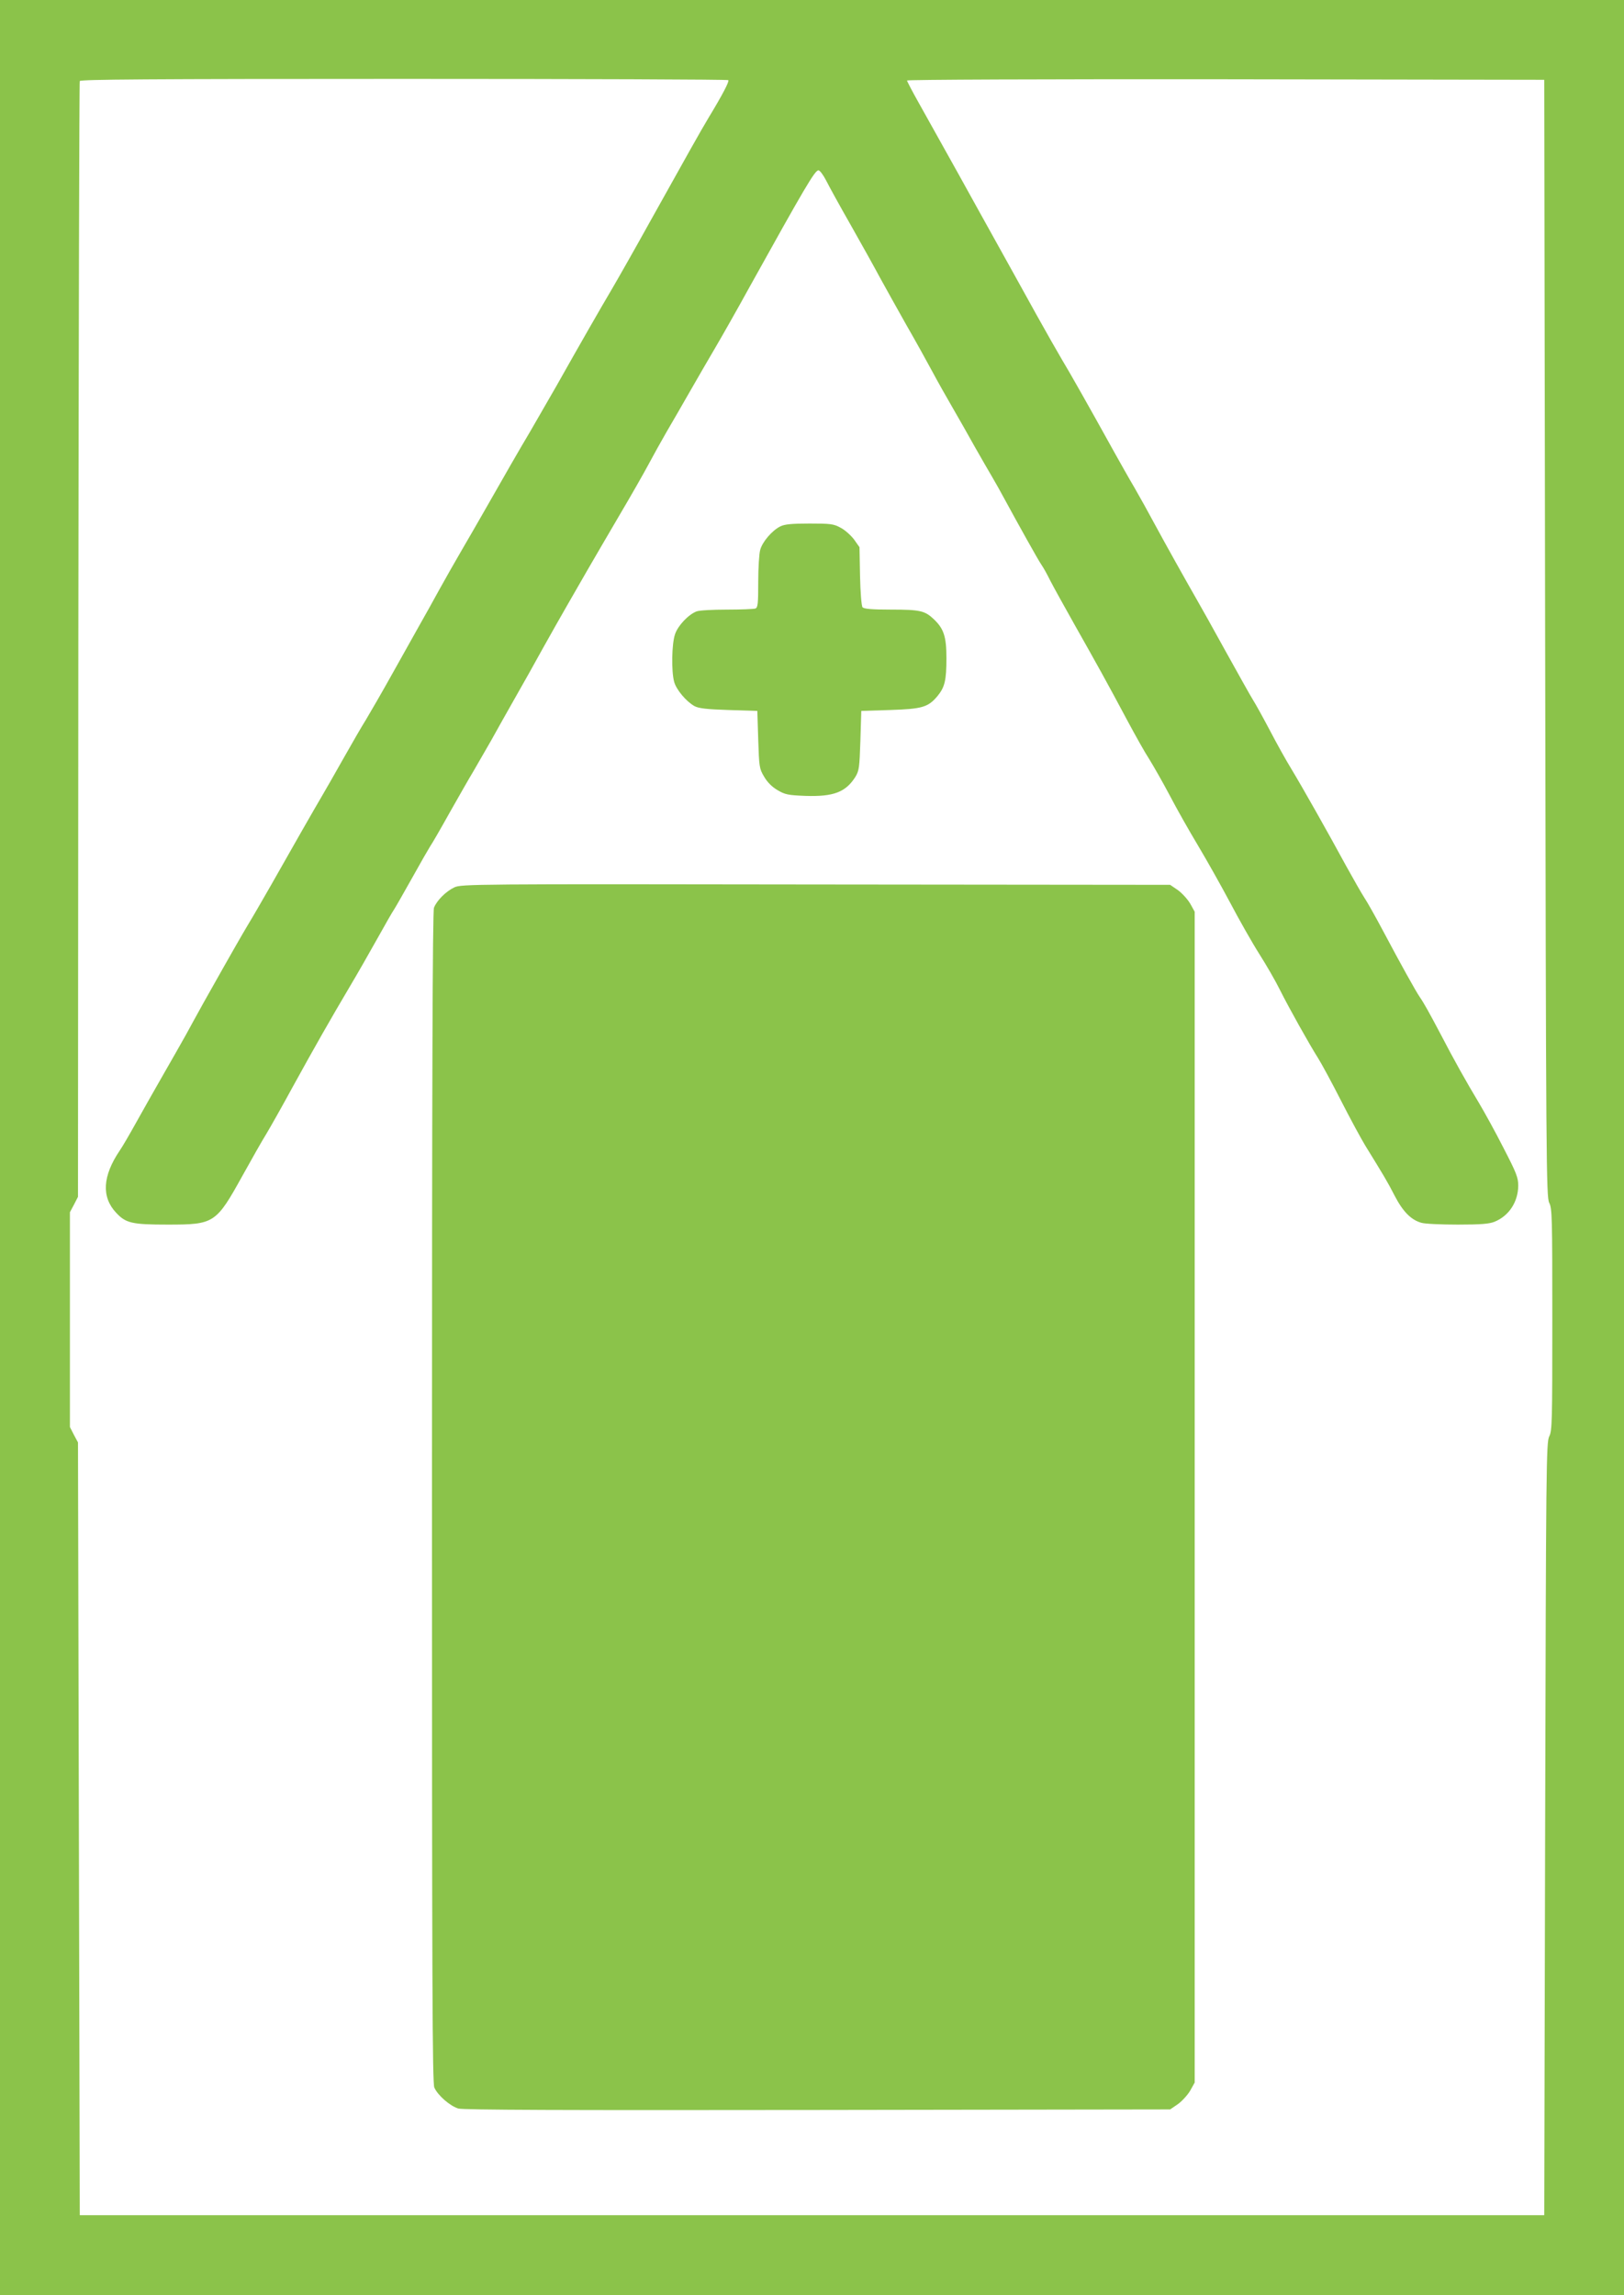 <?xml version="1.0" standalone="no"?>
<!DOCTYPE svg PUBLIC "-//W3C//DTD SVG 20010904//EN"
 "http://www.w3.org/TR/2001/REC-SVG-20010904/DTD/svg10.dtd">
<svg version="1.0" xmlns="http://www.w3.org/2000/svg"
 width="906pt" height="1280pt" viewBox="0 0 906 1280"
 preserveAspectRatio="xMidYMid meet">
<g transform="translate(0,1280) scale(0.1,-0.1)"
fill="#8bc34a" stroke="none">
<path d="M0 6400 l0 -6400 4530 0 4530 0 0 6400 0 6400 -4530 0 -4530 0 0
-6400z m4063 5953 c7 -6 -32 -81 -109 -208 -48 -80 -115 -200 -327 -580 -82
-148 -178 -317 -212 -375 -68 -115 -182 -314 -311 -543 -47 -81 -113 -196
-147 -255 -65 -109 -138 -237 -255 -442 -36 -63 -93 -162 -127 -220 -34 -58
-90 -157 -125 -220 -34 -63 -81 -146 -103 -185 -21 -38 -91 -162 -154 -275
-63 -113 -132 -232 -152 -265 -21 -33 -77 -130 -125 -215 -48 -85 -102 -180
-120 -210 -39 -66 -166 -288 -283 -495 -47 -82 -104 -181 -128 -220 -38 -64
-73 -124 -248 -435 -32 -58 -77 -139 -99 -180 -23 -41 -80 -142 -128 -225 -47
-82 -115 -202 -150 -265 -35 -63 -76 -134 -92 -157 -96 -142 -103 -259 -20
-347 54 -58 88 -66 287 -66 261 0 270 6 419 275 49 88 108 193 133 233 24 40
90 157 146 260 121 220 211 378 317 557 43 72 112 193 155 270 43 77 85 151
95 165 9 14 54 93 100 175 46 83 91 161 100 175 10 14 58 97 107 185 50 88
110 194 135 235 24 41 68 118 98 170 29 52 88 158 132 235 44 77 115 203 157
280 43 77 103 183 133 235 30 52 82 142 115 200 34 58 113 195 178 305 65 110
138 238 163 285 25 47 70 128 100 180 31 52 89 154 130 225 41 72 105 182 142
245 37 63 124 216 192 340 309 556 364 650 384 650 8 0 27 -26 43 -57 16 -32
77 -143 137 -248 59 -104 133 -237 164 -295 32 -58 97 -175 145 -260 49 -85
114 -202 145 -260 31 -58 83 -150 115 -205 32 -55 87 -152 122 -215 36 -63 80
-140 98 -170 18 -30 49 -86 70 -125 76 -140 188 -341 205 -365 10 -14 32 -53
49 -88 18 -35 80 -147 138 -250 117 -207 178 -316 293 -532 43 -80 97 -177
122 -215 24 -39 75 -128 113 -200 37 -71 108 -197 158 -280 49 -82 130 -226
180 -320 49 -93 122 -222 162 -285 40 -63 92 -153 115 -200 51 -102 166 -307
213 -381 19 -30 77 -137 129 -239 52 -102 113 -214 135 -250 103 -167 123
-200 163 -278 46 -89 92 -136 150 -152 19 -6 111 -10 203 -10 129 0 176 4 205
16 81 33 131 111 132 201 0 45 -10 71 -82 210 -44 87 -107 201 -138 253 -68
113 -140 241 -213 382 -65 123 -94 175 -117 208 -23 34 -107 185 -202 364 -44
83 -92 168 -107 190 -15 23 -60 102 -101 176 -102 188 -244 439 -305 540 -29
47 -83 144 -120 215 -38 72 -80 148 -94 170 -14 22 -82 144 -152 270 -70 127
-143 258 -163 292 -58 101 -175 310 -236 423 -31 58 -81 148 -111 200 -31 52
-80 140 -111 195 -145 262 -255 456 -294 520 -23 39 -87 151 -142 250 -55 99
-142 257 -194 350 -52 94 -108 195 -125 225 -27 50 -169 305 -339 609 -35 62
-64 118 -64 122 0 5 771 8 1778 7 l1777 -3 5 -3115 c5 -2941 6 -3117 23 -3149
16 -31 17 -83 17 -651 0 -568 -1 -620 -17 -651 -17 -32 -18 -162 -23 -2189
l-5 -2155 -4085 0 -4085 0 -5 2155 -5 2155 -23 43 -22 43 0 599 0 599 23 43
22 43 2 3105 c2 1708 5 3111 8 3118 3 9 374 12 1808 12 992 0 1807 -3 1810 -7z"/>
<path d="M4353 9864 c-46 -23 -100 -86 -112 -131 -6 -21 -11 -102 -11 -179 0
-120 -2 -143 -16 -148 -9 -3 -80 -6 -159 -6 -79 0 -155 -4 -169 -10 -45 -17
-104 -79 -120 -127 -19 -54 -21 -208 -5 -266 12 -44 68 -110 113 -135 24 -13
68 -18 191 -22 l160 -5 5 -160 c5 -152 6 -162 33 -207 18 -31 44 -57 75 -75
42 -25 59 -28 156 -32 157 -5 224 21 278 106 21 35 23 52 28 203 l5 165 160 5
c180 6 213 15 266 79 40 49 49 87 49 211 0 120 -15 164 -71 217 -50 47 -76 53
-238 53 -107 0 -151 4 -159 13 -6 7 -12 83 -14 174 l-3 161 -31 44 c-18 23
-51 53 -75 65 -38 21 -56 23 -173 23 -100 0 -139 -4 -163 -16z"/>
<path d="M2535 7851 c-47 -22 -99 -74 -114 -114 -8 -20 -11 -1014 -11 -3288 0
-2710 2 -3265 13 -3292 19 -43 87 -103 134 -117 27 -8 592 -10 2005 -8 l1966
3 44 30 c23 17 54 51 68 75 l25 45 0 3265 0 3265 -25 45 c-14 24 -45 58 -68
75 l-44 30 -1976 2 c-1910 3 -1978 2 -2017 -16z"/>
</g>
</svg>
